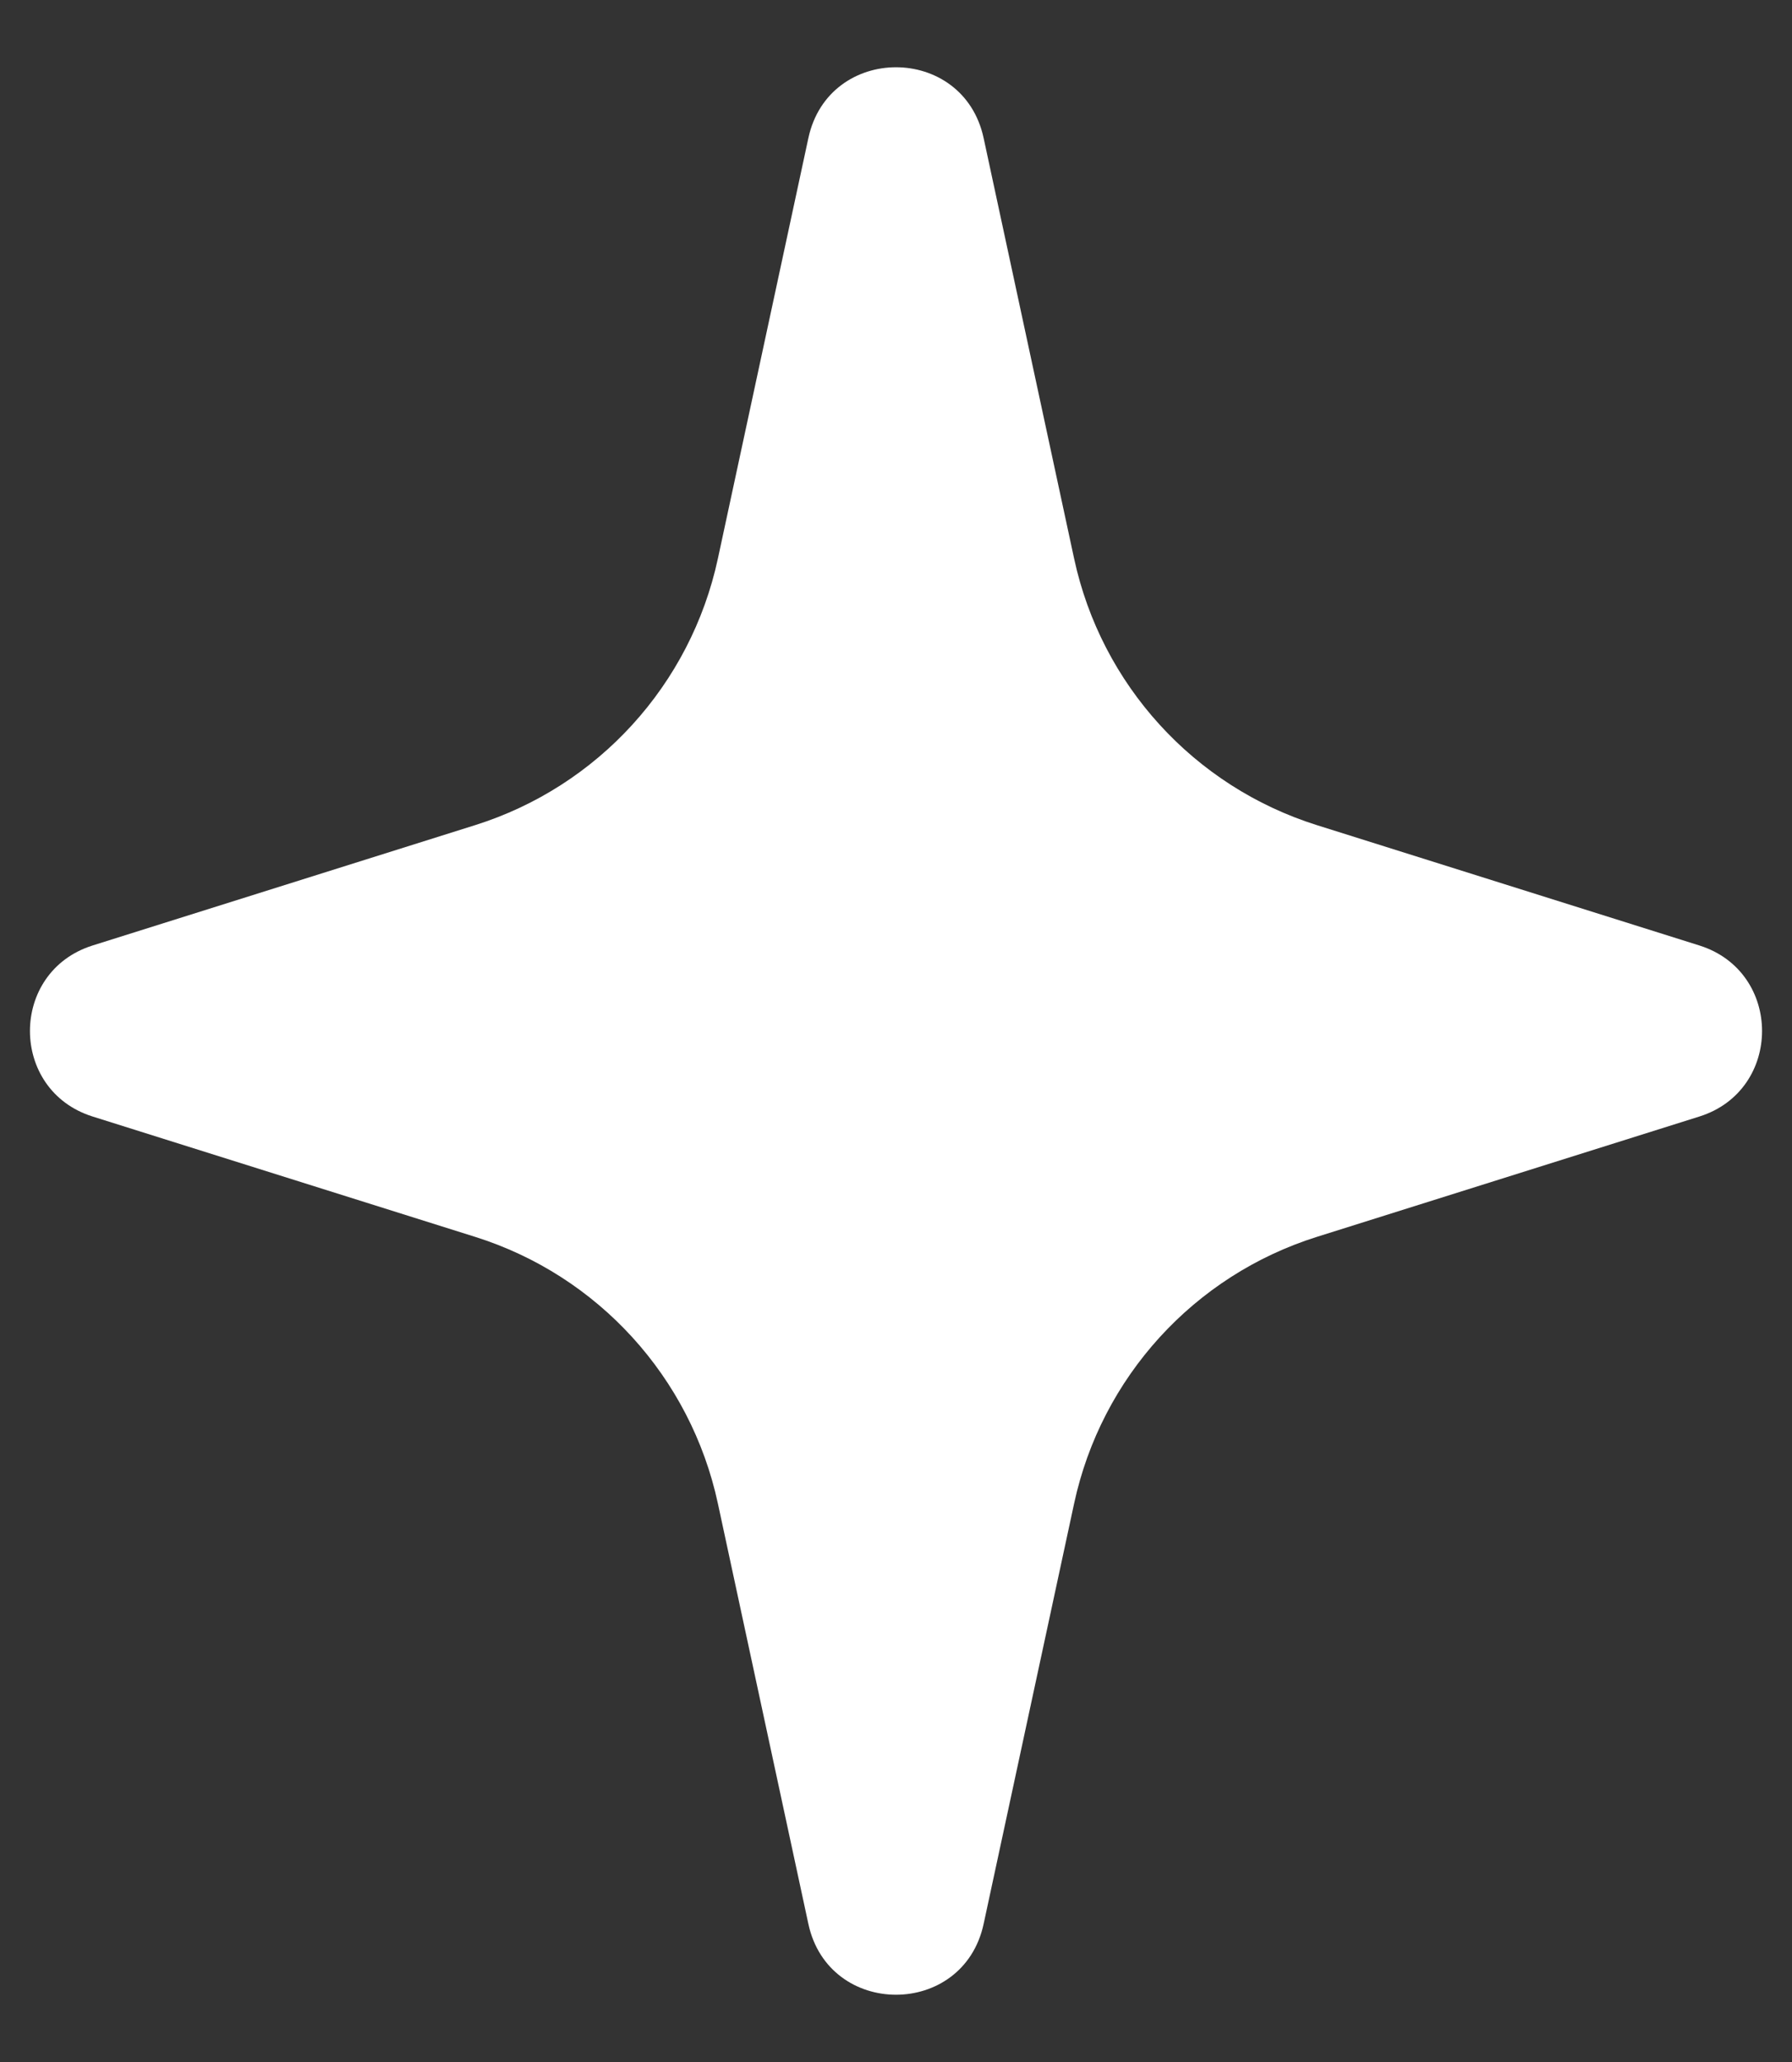 <svg width="20" height="23" viewBox="0 0 20 23" fill="none" xmlns="http://www.w3.org/2000/svg">
<rect x="0" y="0" width="20" height="23" fill="#333333" stroke="none"/>
<path d="M9.022 1.54C9.249 0.487 10.751 0.487 10.978 1.54L11.988 6.231C12.291 7.637 13.326 8.773 14.698 9.204L18.966 10.546C19.899 10.839 19.899 12.161 18.966 12.454L14.698 13.796C13.326 14.227 12.291 15.363 11.988 16.77L10.978 21.46C10.751 22.513 9.249 22.513 9.022 21.46L8.012 16.77C7.709 15.363 6.674 14.227 5.302 13.796L1.034 12.454C0.101 12.161 0.101 10.839 1.034 10.546L5.302 9.204C6.674 8.773 7.709 7.637 8.012 6.231L9.022 1.54Z" fill="white"/>
</svg>
